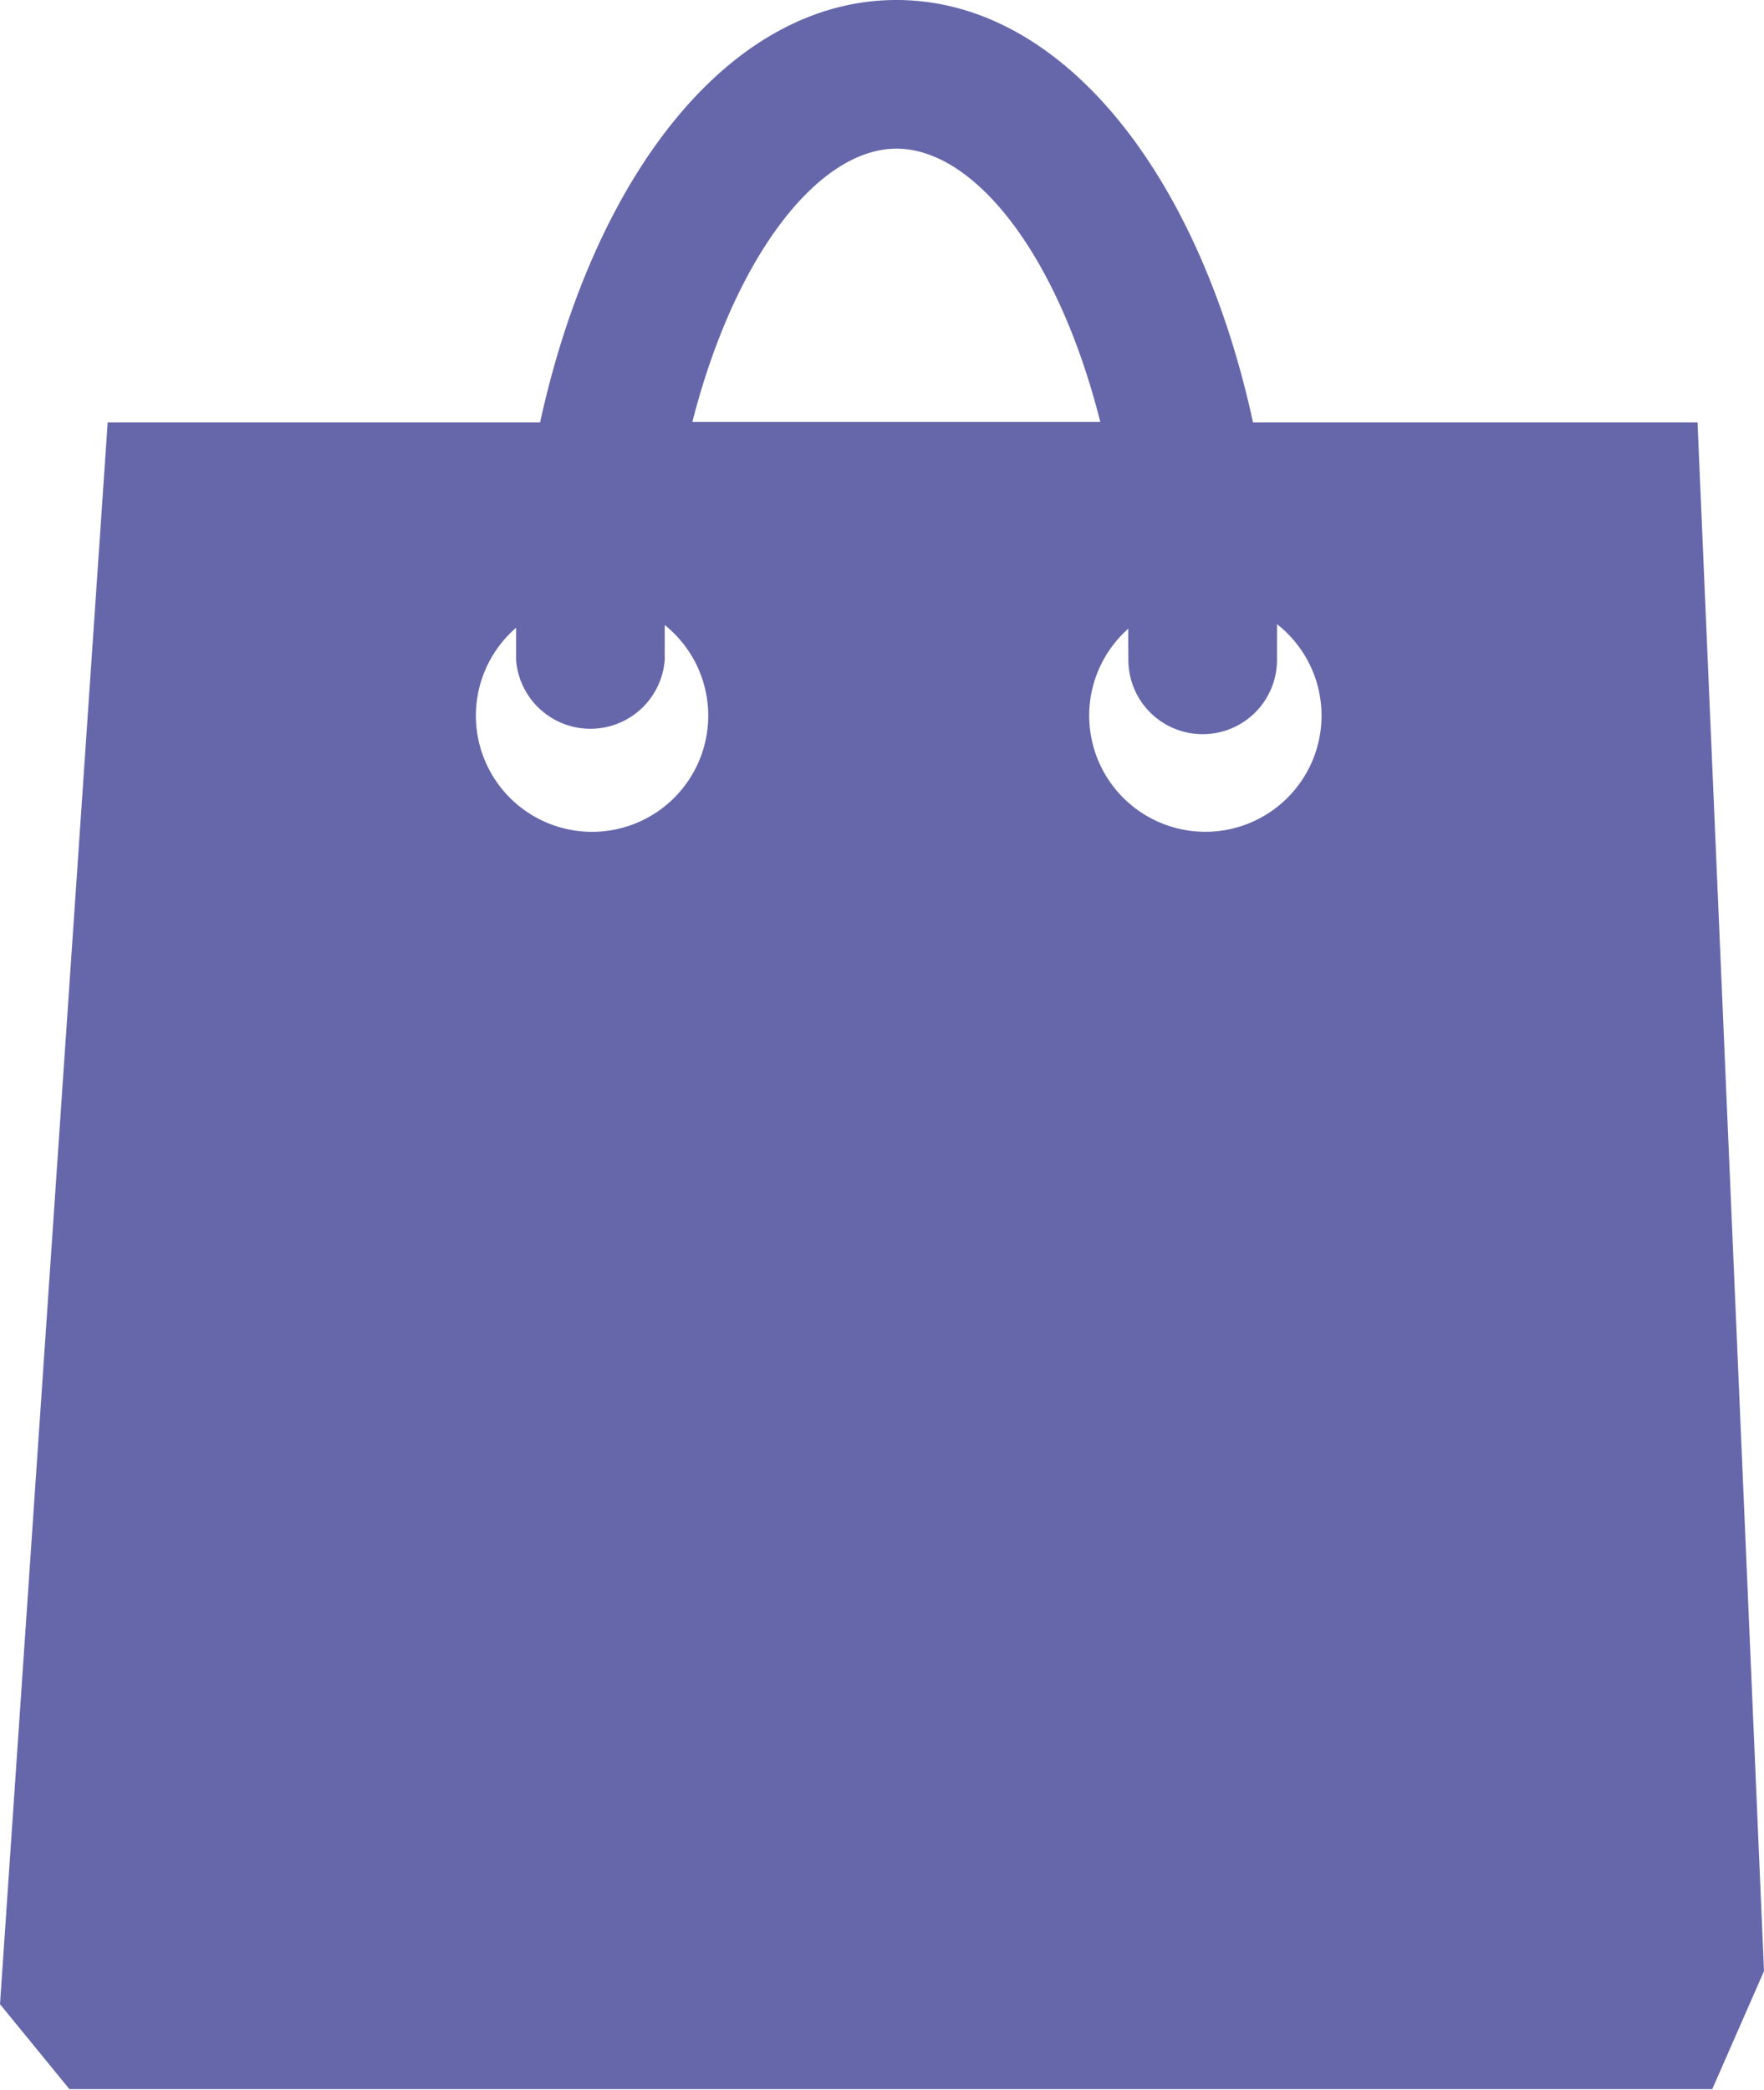 <svg xmlns="http://www.w3.org/2000/svg" viewBox="0 0 83.06 98.4" id="Shopping"><g data-name="Layer 2" fill="#6667aa" class="color000000 svgShape"><path d="M80.61,98.4l2.45-5.59L79.93,19.89H59C56.45,8.15,50,0,42.21,0S28,8.15,25.43,19.89H5.07L0,94.37l3.27,4H80.61ZM53.13,31.07a3.5,3.5,0,1,0,7,0c0-.56,0-1.13,0-1.68a5.47,5.47,0,1,1-7,.21C53.12,30.08,53.13,30.57,53.13,31.07ZM42.21,7c3.66,0,7.6,4.95,9.6,12.87H32.6C34.61,12,38.56,7,42.21,7ZM24.3,29.56c0,.5,0,1,0,1.51a3.51,3.51,0,0,0,7,0c0-.55,0-1.09,0-1.64a5.47,5.47,0,1,1-7,.13Z" data-name="Layer 1" fill="#6667aa" class="color000000 svgShape"></path></g></svg>